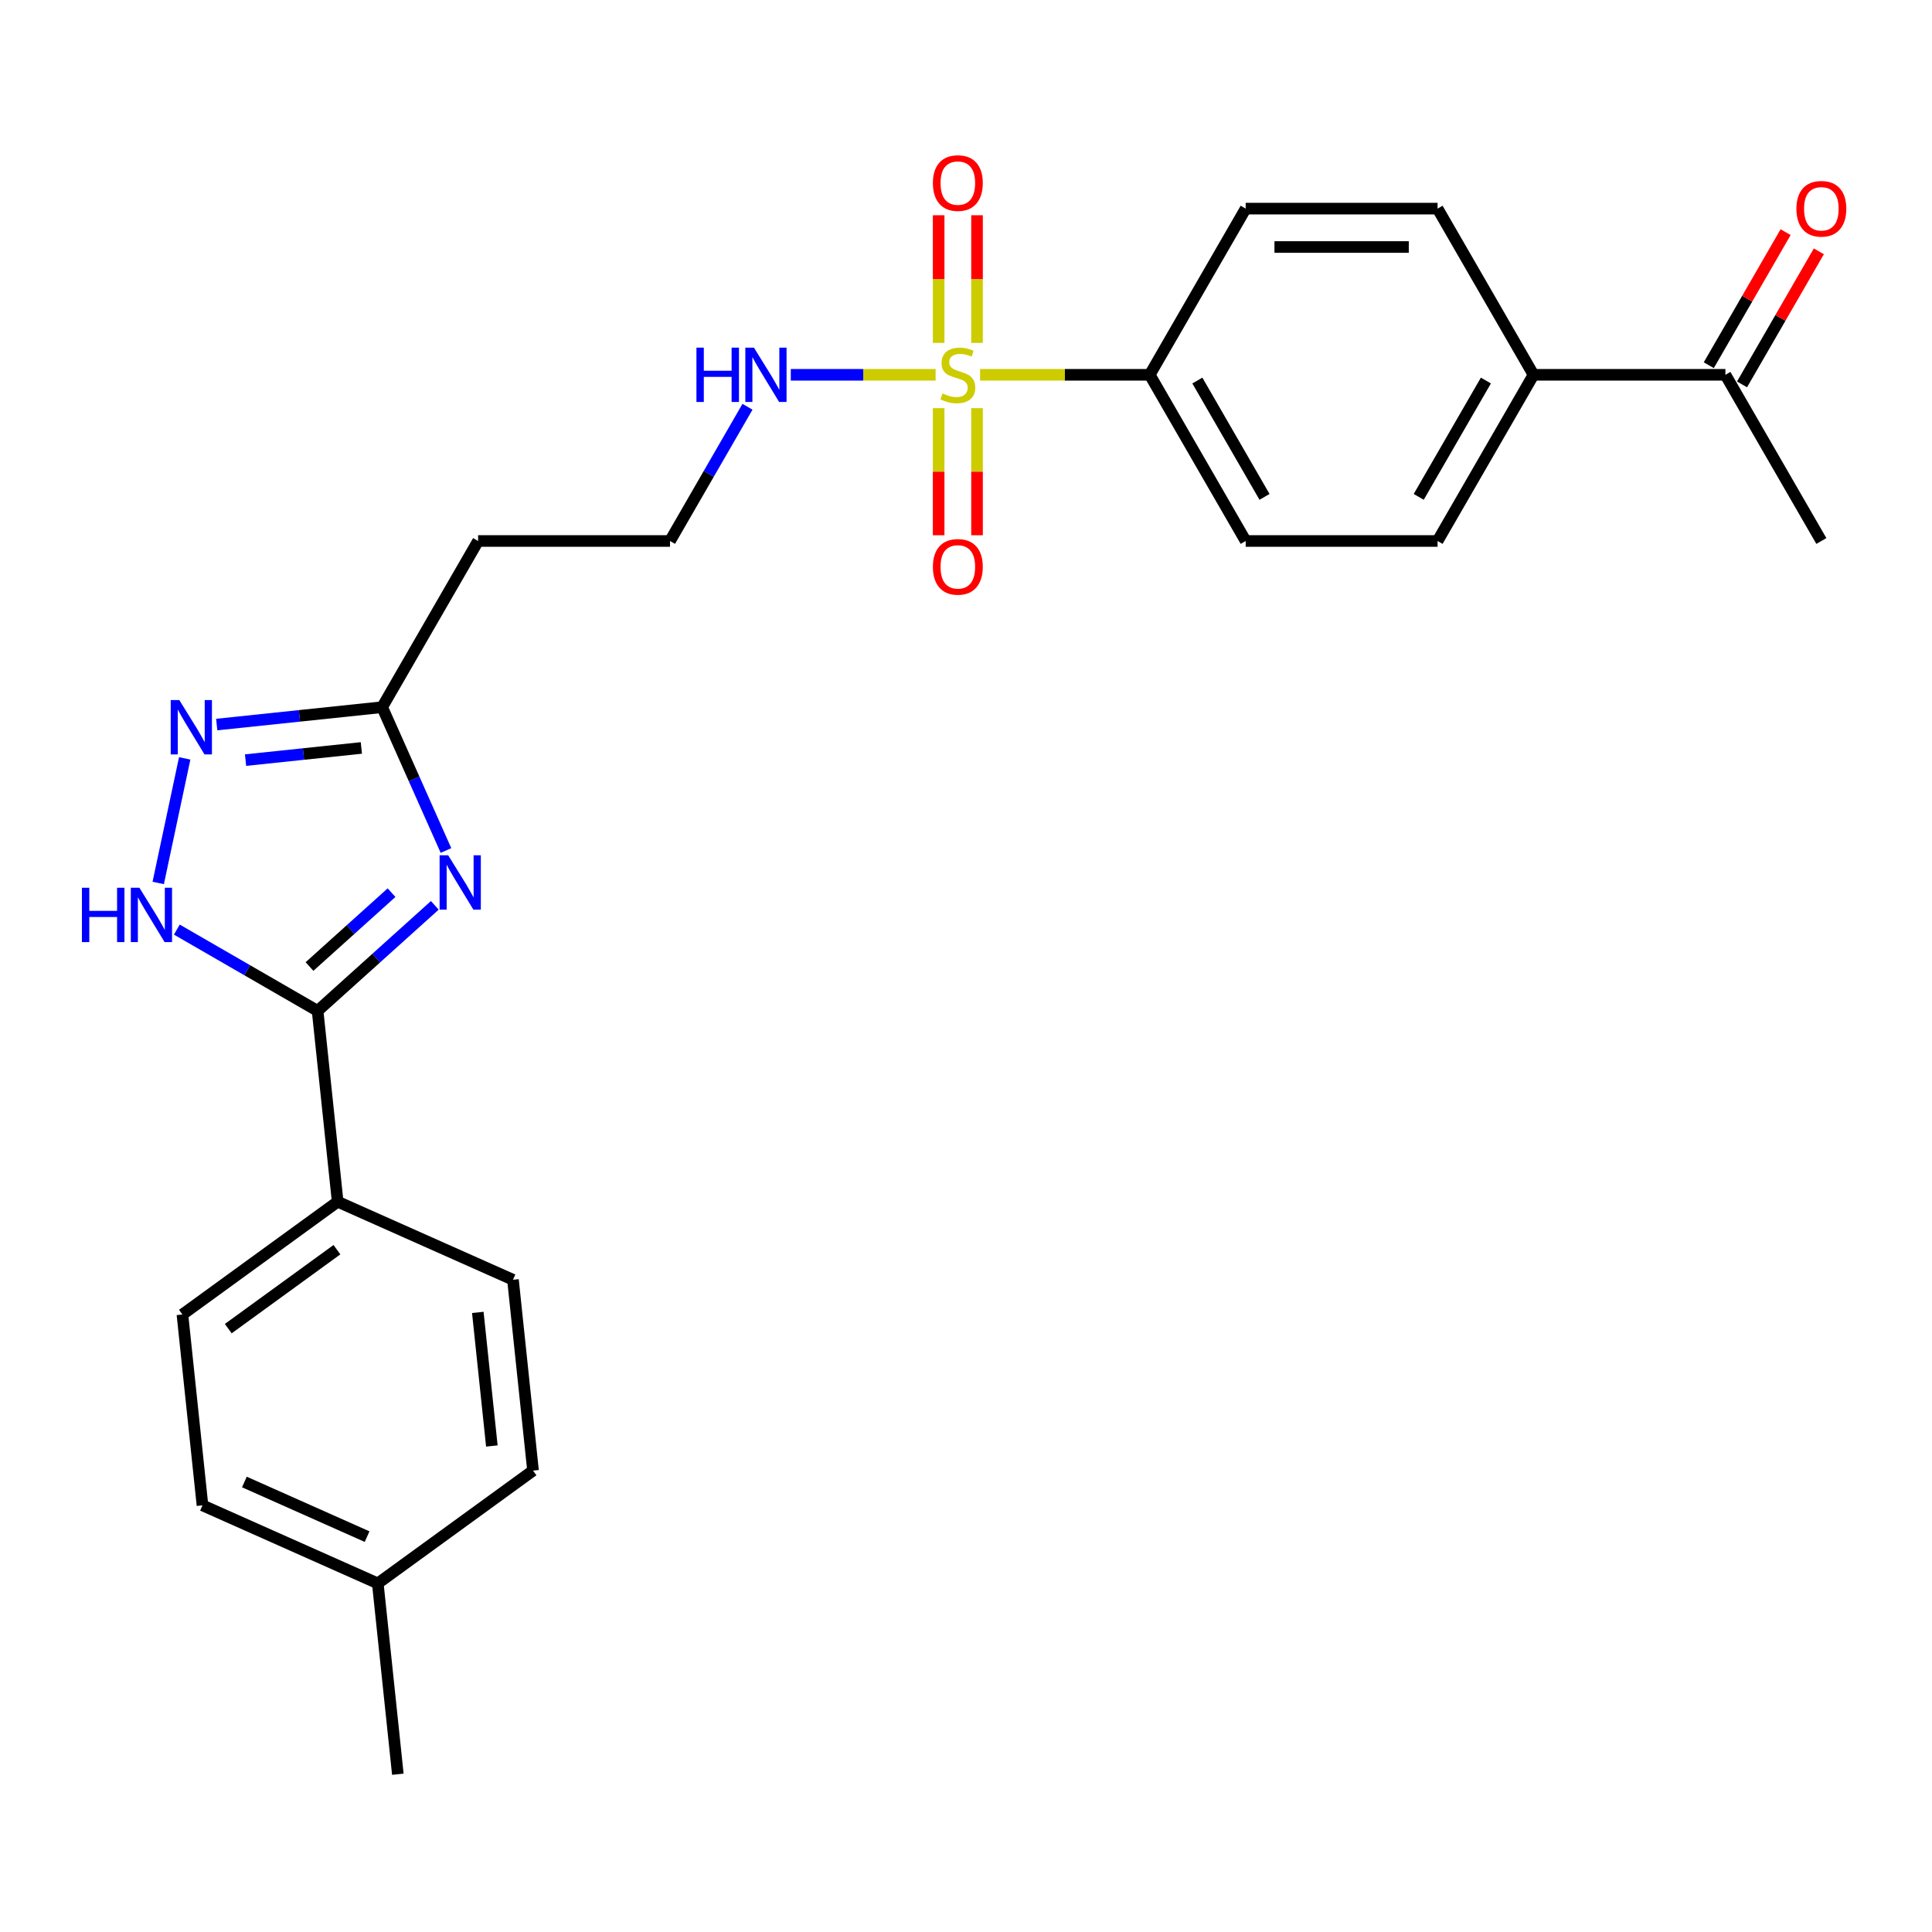 <?xml version='1.0' encoding='iso-8859-1'?>
<svg version='1.1' baseProfile='full'
              xmlns='http://www.w3.org/2000/svg'
                      xmlns:rdkit='http://www.rdkit.org/xml'
                      xmlns:xlink='http://www.w3.org/1999/xlink'
                  xml:space='preserve'
width='1000px' height='1000px' viewBox='0 0 1000 1000'>
<!-- END OF HEADER -->
<rect style='opacity:1.0;fill:#FFFFFF;stroke:none' width='1000' height='1000' x='0' y='0'> </rect>
<path class='bond-5' d='M 507.277,193.998 L 551.188,193.998' style='fill:none;fill-rule:evenodd;stroke:#CCCC00;stroke-width:6px;stroke-linecap:butt;stroke-linejoin:miter;stroke-opacity:1' />
<path class='bond-5' d='M 551.188,193.998 L 595.099,193.998' style='fill:none;fill-rule:evenodd;stroke:#000000;stroke-width:6px;stroke-linecap:butt;stroke-linejoin:miter;stroke-opacity:1' />
<path class='bond-6' d='M 505.708,177.491 L 505.708,144.448' style='fill:none;fill-rule:evenodd;stroke:#CCCC00;stroke-width:6px;stroke-linecap:butt;stroke-linejoin:miter;stroke-opacity:1' />
<path class='bond-6' d='M 505.708,144.448 L 505.708,111.406' style='fill:none;fill-rule:evenodd;stroke:#FF0000;stroke-width:6px;stroke-linecap:butt;stroke-linejoin:miter;stroke-opacity:1' />
<path class='bond-6' d='M 485.843,177.491 L 485.843,144.448' style='fill:none;fill-rule:evenodd;stroke:#CCCC00;stroke-width:6px;stroke-linecap:butt;stroke-linejoin:miter;stroke-opacity:1' />
<path class='bond-6' d='M 485.843,144.448 L 485.843,111.406' style='fill:none;fill-rule:evenodd;stroke:#FF0000;stroke-width:6px;stroke-linecap:butt;stroke-linejoin:miter;stroke-opacity:1' />
<path class='bond-7' d='M 485.843,211.261 L 485.843,244.154' style='fill:none;fill-rule:evenodd;stroke:#CCCC00;stroke-width:6px;stroke-linecap:butt;stroke-linejoin:miter;stroke-opacity:1' />
<path class='bond-7' d='M 485.843,244.154 L 485.843,277.047' style='fill:none;fill-rule:evenodd;stroke:#FF0000;stroke-width:6px;stroke-linecap:butt;stroke-linejoin:miter;stroke-opacity:1' />
<path class='bond-7' d='M 505.708,211.261 L 505.708,244.154' style='fill:none;fill-rule:evenodd;stroke:#CCCC00;stroke-width:6px;stroke-linecap:butt;stroke-linejoin:miter;stroke-opacity:1' />
<path class='bond-7' d='M 505.708,244.154 L 505.708,277.047' style='fill:none;fill-rule:evenodd;stroke:#FF0000;stroke-width:6px;stroke-linecap:butt;stroke-linejoin:miter;stroke-opacity:1' />
<path class='bond-9' d='M 484.274,193.998 L 446.795,193.998' style='fill:none;fill-rule:evenodd;stroke:#CCCC00;stroke-width:6px;stroke-linecap:butt;stroke-linejoin:miter;stroke-opacity:1' />
<path class='bond-9' d='M 446.795,193.998 L 409.316,193.998' style='fill:none;fill-rule:evenodd;stroke:#0000FF;stroke-width:6px;stroke-linecap:butt;stroke-linejoin:miter;stroke-opacity:1' />
<path class='bond-0' d='M 230.838,440.219 L 214.323,403.125' style='fill:none;fill-rule:evenodd;stroke:#0000FF;stroke-width:6px;stroke-linecap:butt;stroke-linejoin:miter;stroke-opacity:1' />
<path class='bond-0' d='M 214.323,403.125 L 197.807,366.03' style='fill:none;fill-rule:evenodd;stroke:#000000;stroke-width:6px;stroke-linecap:butt;stroke-linejoin:miter;stroke-opacity:1' />
<path class='bond-1' d='M 225.055,468.607 L 194.725,495.917' style='fill:none;fill-rule:evenodd;stroke:#0000FF;stroke-width:6px;stroke-linecap:butt;stroke-linejoin:miter;stroke-opacity:1' />
<path class='bond-1' d='M 194.725,495.917 L 164.394,523.226' style='fill:none;fill-rule:evenodd;stroke:#000000;stroke-width:6px;stroke-linecap:butt;stroke-linejoin:miter;stroke-opacity:1' />
<path class='bond-1' d='M 202.664,462.038 L 181.433,481.154' style='fill:none;fill-rule:evenodd;stroke:#0000FF;stroke-width:6px;stroke-linecap:butt;stroke-linejoin:miter;stroke-opacity:1' />
<path class='bond-1' d='M 181.433,481.154 L 160.201,500.271' style='fill:none;fill-rule:evenodd;stroke:#000000;stroke-width:6px;stroke-linecap:butt;stroke-linejoin:miter;stroke-opacity:1' />
<path class='bond-8' d='M 164.394,523.226 L 174.776,622.005' style='fill:none;fill-rule:evenodd;stroke:#000000;stroke-width:6px;stroke-linecap:butt;stroke-linejoin:miter;stroke-opacity:1' />
<path class='bond-27' d='M 164.394,523.226 L 127.961,502.192' style='fill:none;fill-rule:evenodd;stroke:#000000;stroke-width:6px;stroke-linecap:butt;stroke-linejoin:miter;stroke-opacity:1' />
<path class='bond-27' d='M 127.961,502.192 L 91.528,481.157' style='fill:none;fill-rule:evenodd;stroke:#0000FF;stroke-width:6px;stroke-linecap:butt;stroke-linejoin:miter;stroke-opacity:1' />
<path class='bond-2' d='M 81.895,457.018 L 95.601,392.537' style='fill:none;fill-rule:evenodd;stroke:#0000FF;stroke-width:6px;stroke-linecap:butt;stroke-linejoin:miter;stroke-opacity:1' />
<path class='bond-3' d='M 112.179,375.03 L 154.993,370.53' style='fill:none;fill-rule:evenodd;stroke:#0000FF;stroke-width:6px;stroke-linecap:butt;stroke-linejoin:miter;stroke-opacity:1' />
<path class='bond-3' d='M 154.993,370.53 L 197.807,366.03' style='fill:none;fill-rule:evenodd;stroke:#000000;stroke-width:6px;stroke-linecap:butt;stroke-linejoin:miter;stroke-opacity:1' />
<path class='bond-3' d='M 127.099,393.436 L 157.069,390.286' style='fill:none;fill-rule:evenodd;stroke:#0000FF;stroke-width:6px;stroke-linecap:butt;stroke-linejoin:miter;stroke-opacity:1' />
<path class='bond-3' d='M 157.069,390.286 L 187.039,387.136' style='fill:none;fill-rule:evenodd;stroke:#000000;stroke-width:6px;stroke-linecap:butt;stroke-linejoin:miter;stroke-opacity:1' />
<path class='bond-4' d='M 197.807,366.03 L 247.469,280.014' style='fill:none;fill-rule:evenodd;stroke:#000000;stroke-width:6px;stroke-linecap:butt;stroke-linejoin:miter;stroke-opacity:1' />
<path class='bond-13' d='M 595.099,193.998 L 644.76,107.982' style='fill:none;fill-rule:evenodd;stroke:#000000;stroke-width:6px;stroke-linecap:butt;stroke-linejoin:miter;stroke-opacity:1' />
<path class='bond-14' d='M 595.099,193.998 L 644.76,280.014' style='fill:none;fill-rule:evenodd;stroke:#000000;stroke-width:6px;stroke-linecap:butt;stroke-linejoin:miter;stroke-opacity:1' />
<path class='bond-14' d='M 619.751,196.968 L 654.514,257.18' style='fill:none;fill-rule:evenodd;stroke:#000000;stroke-width:6px;stroke-linecap:butt;stroke-linejoin:miter;stroke-opacity:1' />
<path class='bond-18' d='M 174.776,622.005 L 94.422,680.386' style='fill:none;fill-rule:evenodd;stroke:#000000;stroke-width:6px;stroke-linecap:butt;stroke-linejoin:miter;stroke-opacity:1' />
<path class='bond-18' d='M 174.399,646.833 L 118.152,687.699' style='fill:none;fill-rule:evenodd;stroke:#000000;stroke-width:6px;stroke-linecap:butt;stroke-linejoin:miter;stroke-opacity:1' />
<path class='bond-19' d='M 174.776,622.005 L 265.512,662.403' style='fill:none;fill-rule:evenodd;stroke:#000000;stroke-width:6px;stroke-linecap:butt;stroke-linejoin:miter;stroke-opacity:1' />
<path class='bond-20' d='M 386.899,210.545 L 366.845,245.28' style='fill:none;fill-rule:evenodd;stroke:#0000FF;stroke-width:6px;stroke-linecap:butt;stroke-linejoin:miter;stroke-opacity:1' />
<path class='bond-20' d='M 366.845,245.28 L 346.791,280.014' style='fill:none;fill-rule:evenodd;stroke:#000000;stroke-width:6px;stroke-linecap:butt;stroke-linejoin:miter;stroke-opacity:1' />
<path class='bond-10' d='M 247.469,280.014 L 346.791,280.014' style='fill:none;fill-rule:evenodd;stroke:#000000;stroke-width:6px;stroke-linecap:butt;stroke-linejoin:miter;stroke-opacity:1' />
<path class='bond-11' d='M 793.744,193.998 L 744.083,280.014' style='fill:none;fill-rule:evenodd;stroke:#000000;stroke-width:6px;stroke-linecap:butt;stroke-linejoin:miter;stroke-opacity:1' />
<path class='bond-11' d='M 769.092,196.968 L 734.329,257.18' style='fill:none;fill-rule:evenodd;stroke:#000000;stroke-width:6px;stroke-linecap:butt;stroke-linejoin:miter;stroke-opacity:1' />
<path class='bond-12' d='M 793.744,193.998 L 893.067,193.998' style='fill:none;fill-rule:evenodd;stroke:#000000;stroke-width:6px;stroke-linecap:butt;stroke-linejoin:miter;stroke-opacity:1' />
<path class='bond-26' d='M 793.744,193.998 L 744.083,107.982' style='fill:none;fill-rule:evenodd;stroke:#000000;stroke-width:6px;stroke-linecap:butt;stroke-linejoin:miter;stroke-opacity:1' />
<path class='bond-15' d='M 901.669,198.964 L 921.551,164.528' style='fill:none;fill-rule:evenodd;stroke:#000000;stroke-width:6px;stroke-linecap:butt;stroke-linejoin:miter;stroke-opacity:1' />
<path class='bond-15' d='M 921.551,164.528 L 941.433,130.091' style='fill:none;fill-rule:evenodd;stroke:#FF0000;stroke-width:6px;stroke-linecap:butt;stroke-linejoin:miter;stroke-opacity:1' />
<path class='bond-15' d='M 884.466,189.032 L 904.347,154.596' style='fill:none;fill-rule:evenodd;stroke:#000000;stroke-width:6px;stroke-linecap:butt;stroke-linejoin:miter;stroke-opacity:1' />
<path class='bond-15' d='M 904.347,154.596 L 924.229,120.159' style='fill:none;fill-rule:evenodd;stroke:#FF0000;stroke-width:6px;stroke-linecap:butt;stroke-linejoin:miter;stroke-opacity:1' />
<path class='bond-24' d='M 893.067,193.998 L 942.729,280.014' style='fill:none;fill-rule:evenodd;stroke:#000000;stroke-width:6px;stroke-linecap:butt;stroke-linejoin:miter;stroke-opacity:1' />
<path class='bond-17' d='M 644.76,107.982 L 744.083,107.982' style='fill:none;fill-rule:evenodd;stroke:#000000;stroke-width:6px;stroke-linecap:butt;stroke-linejoin:miter;stroke-opacity:1' />
<path class='bond-17' d='M 659.658,127.847 L 729.184,127.847' style='fill:none;fill-rule:evenodd;stroke:#000000;stroke-width:6px;stroke-linecap:butt;stroke-linejoin:miter;stroke-opacity:1' />
<path class='bond-16' d='M 644.76,280.014 L 744.083,280.014' style='fill:none;fill-rule:evenodd;stroke:#000000;stroke-width:6px;stroke-linecap:butt;stroke-linejoin:miter;stroke-opacity:1' />
<path class='bond-22' d='M 94.422,680.386 L 104.804,779.164' style='fill:none;fill-rule:evenodd;stroke:#000000;stroke-width:6px;stroke-linecap:butt;stroke-linejoin:miter;stroke-opacity:1' />
<path class='bond-21' d='M 265.512,662.403 L 275.894,761.182' style='fill:none;fill-rule:evenodd;stroke:#000000;stroke-width:6px;stroke-linecap:butt;stroke-linejoin:miter;stroke-opacity:1' />
<path class='bond-21' d='M 247.314,679.297 L 254.581,748.442' style='fill:none;fill-rule:evenodd;stroke:#000000;stroke-width:6px;stroke-linecap:butt;stroke-linejoin:miter;stroke-opacity:1' />
<path class='bond-23' d='M 275.894,761.182 L 195.54,819.563' style='fill:none;fill-rule:evenodd;stroke:#000000;stroke-width:6px;stroke-linecap:butt;stroke-linejoin:miter;stroke-opacity:1' />
<path class='bond-28' d='M 104.804,779.164 L 195.54,819.563' style='fill:none;fill-rule:evenodd;stroke:#000000;stroke-width:6px;stroke-linecap:butt;stroke-linejoin:miter;stroke-opacity:1' />
<path class='bond-28' d='M 126.494,767.077 L 190.01,795.356' style='fill:none;fill-rule:evenodd;stroke:#000000;stroke-width:6px;stroke-linecap:butt;stroke-linejoin:miter;stroke-opacity:1' />
<path class='bond-25' d='M 195.54,819.563 L 205.922,918.341' style='fill:none;fill-rule:evenodd;stroke:#000000;stroke-width:6px;stroke-linecap:butt;stroke-linejoin:miter;stroke-opacity:1' />
<path  class='atom-0' d='M 487.83 203.652
Q 488.148 203.772, 489.459 204.328
Q 490.77 204.884, 492.2 205.242
Q 493.67 205.559, 495.1 205.559
Q 497.762 205.559, 499.312 204.288
Q 500.861 202.977, 500.861 200.712
Q 500.861 199.163, 500.067 198.21
Q 499.312 197.256, 498.12 196.74
Q 496.928 196.223, 494.941 195.627
Q 492.439 194.872, 490.929 194.157
Q 489.459 193.442, 488.386 191.932
Q 487.353 190.423, 487.353 187.88
Q 487.353 184.344, 489.737 182.159
Q 492.16 179.974, 496.928 179.974
Q 500.186 179.974, 503.881 181.523
L 502.967 184.582
Q 499.59 183.192, 497.047 183.192
Q 494.306 183.192, 492.796 184.344
Q 491.286 185.456, 491.326 187.403
Q 491.326 188.913, 492.081 189.827
Q 492.876 190.74, 493.988 191.257
Q 495.14 191.773, 497.047 192.369
Q 499.59 193.164, 501.099 193.958
Q 502.609 194.753, 503.682 196.382
Q 504.794 197.971, 504.794 200.712
Q 504.794 204.606, 502.172 206.712
Q 499.59 208.777, 495.259 208.777
Q 492.756 208.777, 490.849 208.221
Q 488.982 207.705, 486.757 206.791
L 487.83 203.652
' fill='#CCCC00'/>
<path  class='atom-1' d='M 231.988 442.702
L 241.205 457.601
Q 242.119 459.071, 243.589 461.733
Q 245.059 464.394, 245.138 464.553
L 245.138 442.702
L 248.873 442.702
L 248.873 470.83
L 245.019 470.83
L 235.126 454.542
Q 233.974 452.635, 232.743 450.449
Q 231.551 448.264, 231.193 447.589
L 231.193 470.83
L 227.538 470.83
L 227.538 442.702
L 231.988 442.702
' fill='#0000FF'/>
<path  class='atom-3' d='M 42.403 459.501
L 46.217 459.501
L 46.217 471.459
L 60.599 471.459
L 60.599 459.501
L 64.413 459.501
L 64.413 487.629
L 60.599 487.629
L 60.599 474.638
L 46.217 474.638
L 46.217 487.629
L 42.403 487.629
L 42.403 459.501
' fill='#0000FF'/>
<path  class='atom-3' d='M 72.16 459.501
L 81.378 474.399
Q 82.291 475.869, 83.761 478.531
Q 85.231 481.193, 85.311 481.352
L 85.311 459.501
L 89.045 459.501
L 89.045 487.629
L 85.192 487.629
L 75.299 471.34
Q 74.147 469.433, 72.915 467.248
Q 71.724 465.063, 71.366 464.387
L 71.366 487.629
L 67.711 487.629
L 67.711 459.501
L 72.16 459.501
' fill='#0000FF'/>
<path  class='atom-4' d='M 92.811 362.348
L 102.028 377.247
Q 102.942 378.717, 104.412 381.379
Q 105.882 384.04, 105.961 384.199
L 105.961 362.348
L 109.696 362.348
L 109.696 390.477
L 105.842 390.477
L 95.95 374.188
Q 94.797 372.281, 93.566 370.096
Q 92.374 367.91, 92.016 367.235
L 92.016 390.477
L 88.361 390.477
L 88.361 362.348
L 92.811 362.348
' fill='#0000FF'/>
<path  class='atom-7' d='M 482.864 94.755
Q 482.864 88.001, 486.201 84.227
Q 489.538 80.452, 495.776 80.452
Q 502.013 80.452, 505.35 84.227
Q 508.688 88.001, 508.688 94.755
Q 508.688 101.588, 505.311 105.482
Q 501.934 109.335, 495.776 109.335
Q 489.578 109.335, 486.201 105.482
Q 482.864 101.628, 482.864 94.755
M 495.776 106.157
Q 500.067 106.157, 502.371 103.297
Q 504.715 100.396, 504.715 94.755
Q 504.715 89.233, 502.371 86.451
Q 500.067 83.631, 495.776 83.631
Q 491.485 83.631, 489.141 86.412
Q 486.837 89.193, 486.837 94.755
Q 486.837 100.436, 489.141 103.297
Q 491.485 106.157, 495.776 106.157
' fill='#FF0000'/>
<path  class='atom-8' d='M 482.864 293.401
Q 482.864 286.647, 486.201 282.872
Q 489.538 279.098, 495.776 279.098
Q 502.013 279.098, 505.35 282.872
Q 508.688 286.647, 508.688 293.401
Q 508.688 300.234, 505.311 304.127
Q 501.934 307.981, 495.776 307.981
Q 489.578 307.981, 486.201 304.127
Q 482.864 300.274, 482.864 293.401
M 495.776 304.803
Q 500.067 304.803, 502.371 301.942
Q 504.715 299.042, 504.715 293.401
Q 504.715 287.878, 502.371 285.097
Q 500.067 282.276, 495.776 282.276
Q 491.485 282.276, 489.141 285.057
Q 486.837 287.838, 486.837 293.401
Q 486.837 299.082, 489.141 301.942
Q 491.485 304.803, 495.776 304.803
' fill='#FF0000'/>
<path  class='atom-10' d='M 360.478 179.934
L 364.292 179.934
L 364.292 191.893
L 378.674 191.893
L 378.674 179.934
L 382.488 179.934
L 382.488 208.062
L 378.674 208.062
L 378.674 195.071
L 364.292 195.071
L 364.292 208.062
L 360.478 208.062
L 360.478 179.934
' fill='#0000FF'/>
<path  class='atom-10' d='M 390.235 179.934
L 399.452 194.833
Q 400.366 196.303, 401.836 198.964
Q 403.306 201.626, 403.386 201.785
L 403.386 179.934
L 407.12 179.934
L 407.12 208.062
L 403.266 208.062
L 393.374 191.773
Q 392.222 189.866, 390.99 187.681
Q 389.798 185.496, 389.441 184.821
L 389.441 208.062
L 385.786 208.062
L 385.786 179.934
L 390.235 179.934
' fill='#0000FF'/>
<path  class='atom-16' d='M 929.817 108.062
Q 929.817 101.308, 933.154 97.533
Q 936.491 93.759, 942.729 93.759
Q 948.966 93.759, 952.303 97.533
Q 955.641 101.308, 955.641 108.062
Q 955.641 114.895, 952.264 118.788
Q 948.887 122.642, 942.729 122.642
Q 936.531 122.642, 933.154 118.788
Q 929.817 114.935, 929.817 108.062
M 942.729 119.464
Q 947.019 119.464, 949.324 116.603
Q 951.668 113.703, 951.668 108.062
Q 951.668 102.539, 949.324 99.758
Q 947.019 96.937, 942.729 96.937
Q 938.438 96.937, 936.094 99.718
Q 933.79 102.499, 933.79 108.062
Q 933.79 113.743, 936.094 116.603
Q 938.438 119.464, 942.729 119.464
' fill='#FF0000'/>
</svg>
